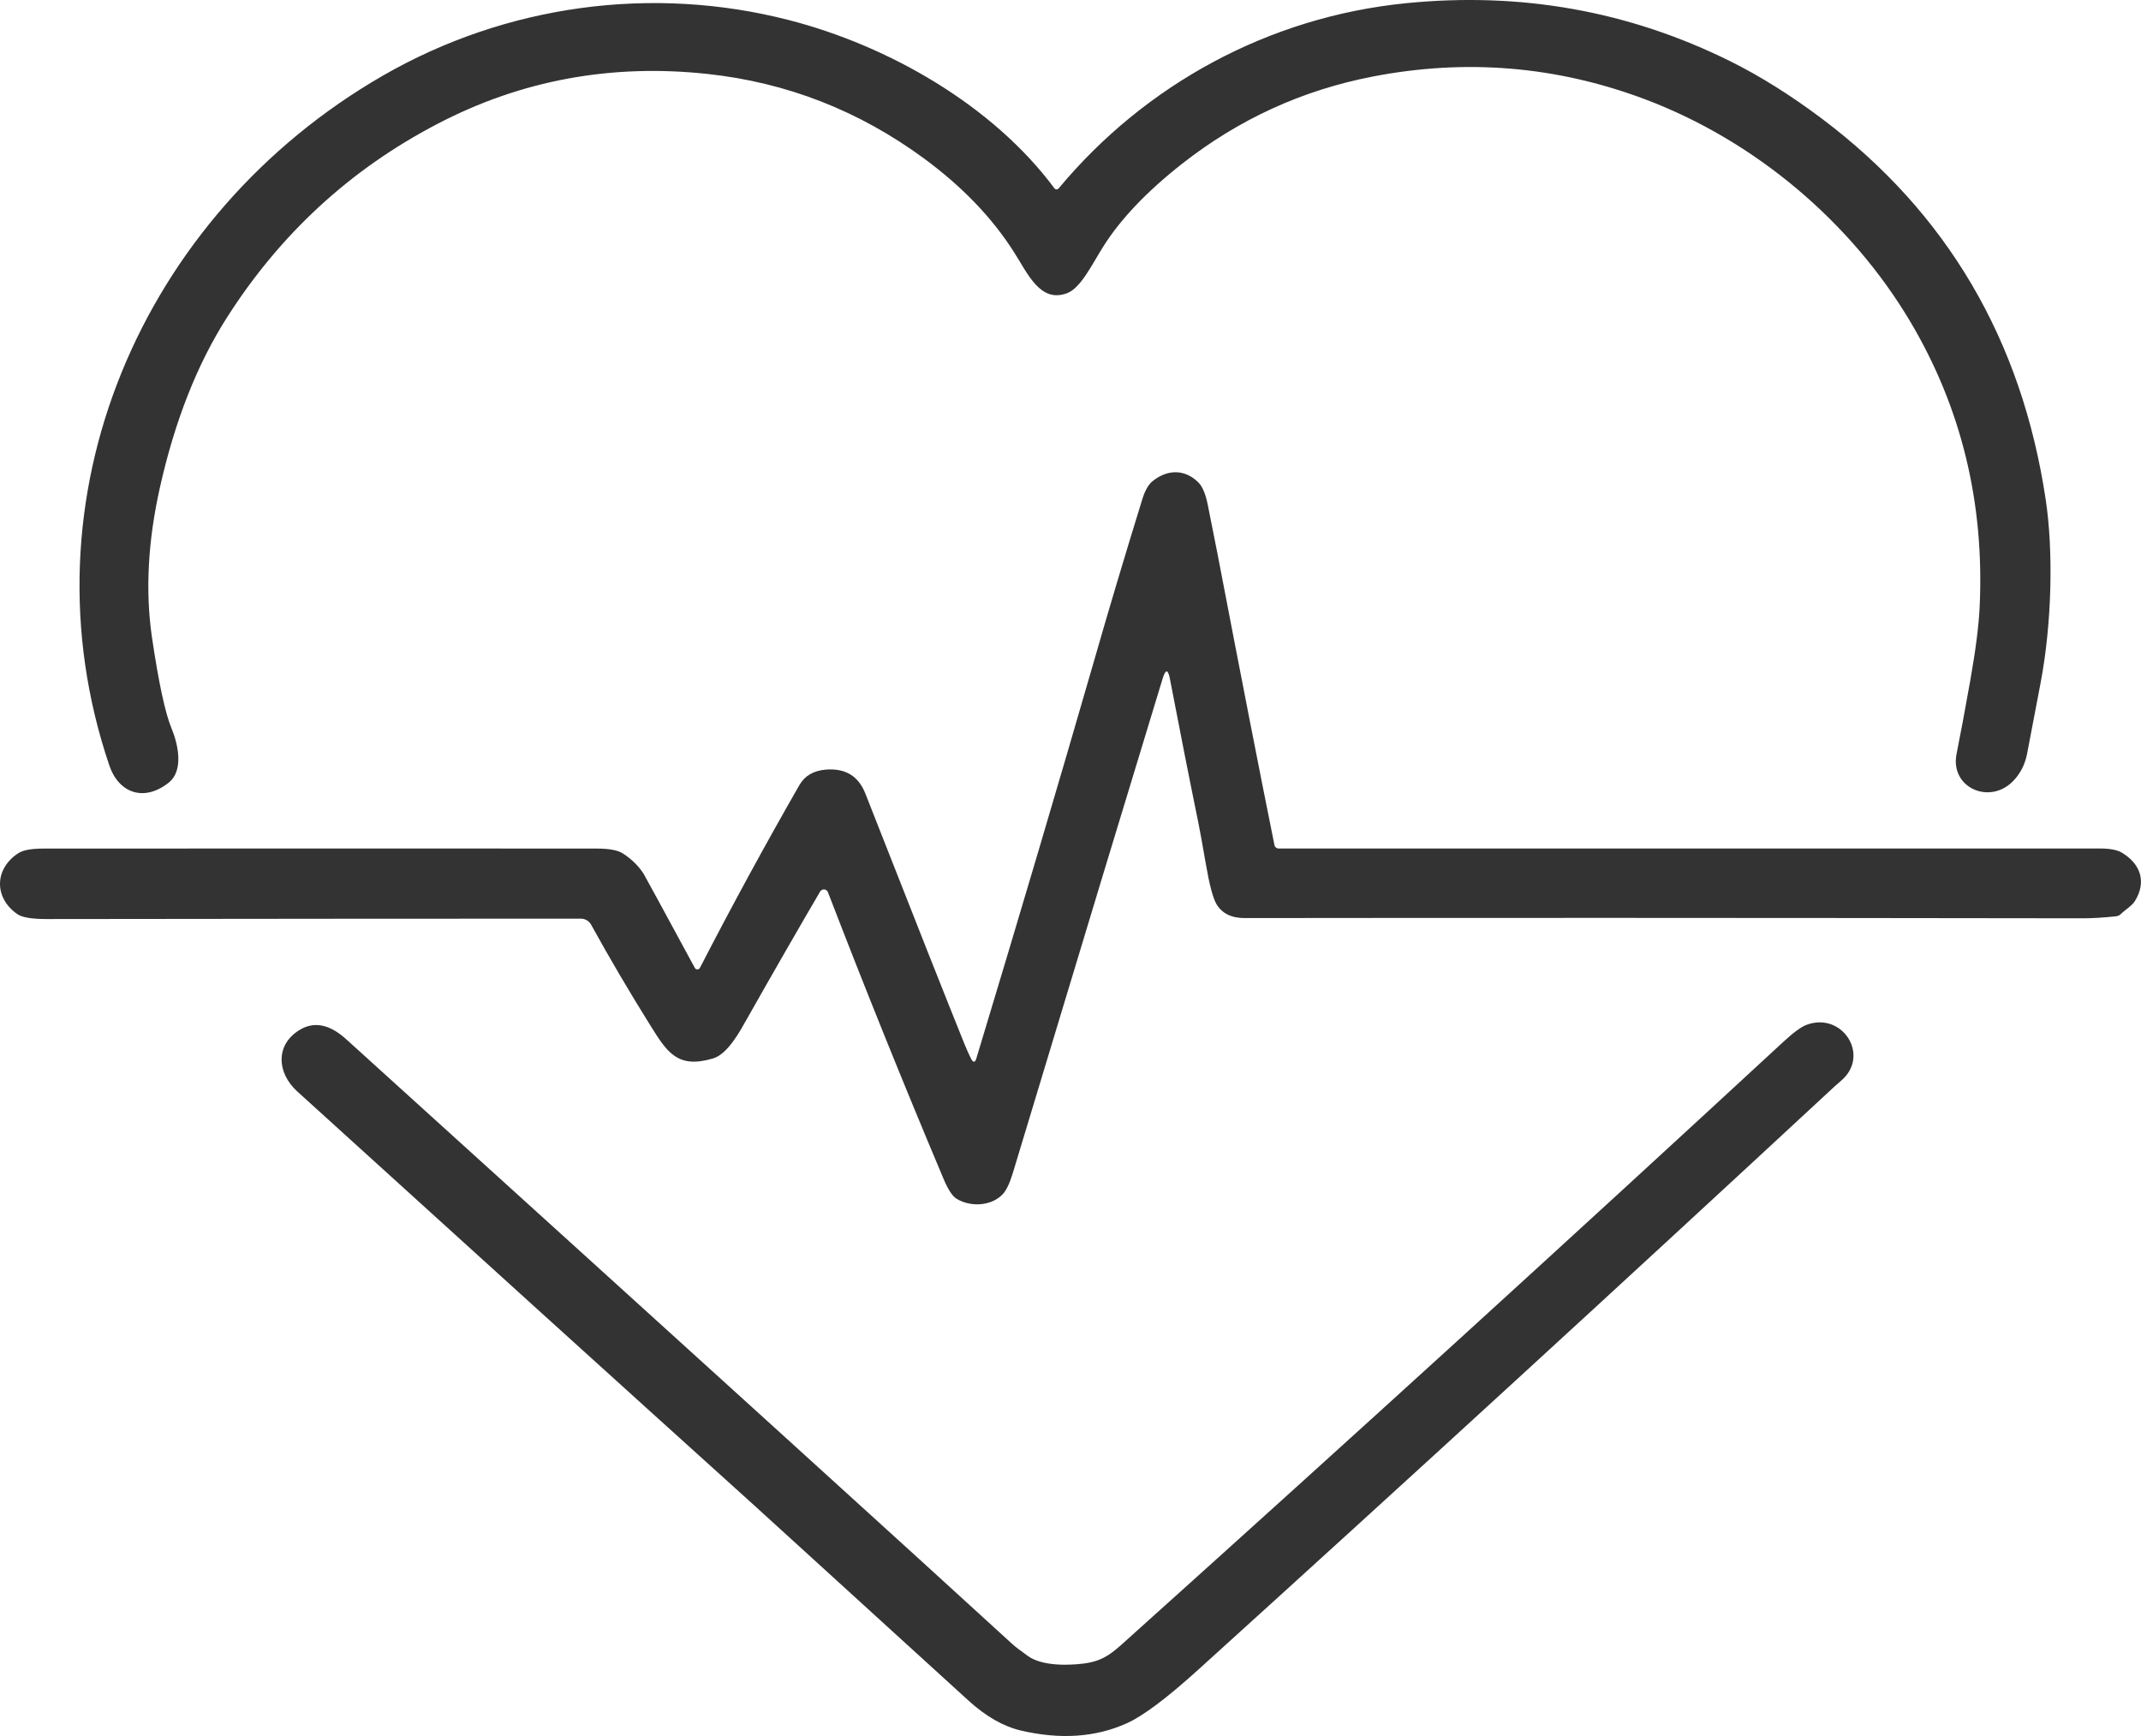<svg width="37" height="30" viewBox="0 0 37 30" fill="none" xmlns="http://www.w3.org/2000/svg">
<g clip-path="url(#clip0_72_7)">
<path d="M18.222 3.254C18.237 3.275 18.265 3.279 18.285 3.265C18.289 3.262 18.292 3.259 18.295 3.256C19.794 1.455 21.931 0.293 24.292 0.056C26.283 -0.144 28.154 0.19 29.907 1.061C30.422 1.317 30.948 1.647 31.482 2.048C33.65 3.678 34.941 5.875 35.354 8.639C35.486 9.52 35.462 10.765 35.264 11.806C35.114 12.594 35.035 13.004 35.029 13.038C34.992 13.216 34.915 13.365 34.798 13.489C34.391 13.921 33.694 13.613 33.813 13.026C33.879 12.698 33.958 12.275 34.05 11.757C34.143 11.233 34.197 10.808 34.212 10.481C34.295 8.684 33.894 7.041 33.011 5.555C31.993 3.843 30.334 2.429 28.412 1.709C26.894 1.142 25.333 1.012 23.728 1.322C22.507 1.557 21.405 2.062 20.422 2.835C19.815 3.313 19.36 3.791 19.061 4.269C18.869 4.575 18.676 4.978 18.442 5.066C17.977 5.242 17.763 4.731 17.519 4.35C17.143 3.76 16.628 3.224 15.972 2.741C14.847 1.914 13.6 1.426 12.228 1.278C10.56 1.098 9.002 1.386 7.552 2.145C6.052 2.928 4.842 4.043 3.92 5.49C3.407 6.296 3.022 7.272 2.765 8.418C2.555 9.351 2.51 10.216 2.626 11.013C2.742 11.797 2.854 12.32 2.963 12.583C3.069 12.837 3.188 13.307 2.915 13.525C2.492 13.862 2.053 13.709 1.889 13.227C0.326 8.609 2.44 3.718 6.612 1.31C8.742 0.081 11.271 -0.261 13.634 0.347C15.37 0.794 17.163 1.828 18.222 3.254Z" fill="#333333"/>
<path d="M20.218 11.731C20.185 11.562 20.144 11.56 20.093 11.724C19.605 13.321 18.741 16.17 17.503 20.272C17.448 20.453 17.388 20.577 17.324 20.642C17.127 20.845 16.769 20.862 16.53 20.715C16.459 20.671 16.384 20.557 16.308 20.376C15.61 18.722 14.944 17.07 14.308 15.418C14.293 15.38 14.249 15.36 14.211 15.375C14.195 15.382 14.181 15.393 14.173 15.407C13.802 16.041 13.377 16.779 12.9 17.622C12.794 17.809 12.58 18.215 12.322 18.291C11.708 18.473 11.529 18.183 11.247 17.733C10.879 17.144 10.535 16.56 10.216 15.98C10.181 15.916 10.112 15.875 10.037 15.875C7.442 15.875 4.365 15.878 0.805 15.882C0.55 15.882 0.382 15.854 0.301 15.798C-0.108 15.514 -0.098 15.012 0.318 14.743C0.401 14.69 0.545 14.664 0.75 14.664C5.253 14.662 8.442 14.662 10.316 14.664C10.531 14.664 10.684 14.693 10.772 14.753C10.921 14.851 11.037 14.967 11.123 15.1C11.139 15.125 11.434 15.667 12.008 16.727C12.021 16.751 12.051 16.76 12.075 16.747C12.084 16.742 12.091 16.735 12.095 16.727C12.648 15.655 13.222 14.601 13.816 13.565C13.909 13.404 14.062 13.316 14.276 13.299C14.61 13.274 14.836 13.411 14.955 13.714C15.82 15.917 16.39 17.355 16.663 18.03C16.706 18.136 16.745 18.223 16.78 18.292C16.819 18.369 16.851 18.366 16.875 18.284C17.63 15.788 18.302 13.515 18.894 11.465C19.163 10.528 19.445 9.584 19.739 8.633C19.787 8.476 19.848 8.369 19.923 8.311C20.186 8.103 20.483 8.11 20.711 8.338C20.781 8.409 20.835 8.537 20.872 8.722C20.959 9.159 21.015 9.44 21.039 9.563C21.439 11.649 21.767 13.33 22.025 14.605C22.031 14.638 22.061 14.663 22.097 14.663C27.973 14.663 32.706 14.663 36.297 14.663C36.464 14.663 36.589 14.687 36.67 14.735C36.991 14.927 37.103 15.24 36.891 15.577C36.84 15.656 36.732 15.717 36.651 15.796C36.63 15.817 36.602 15.83 36.572 15.834C36.358 15.857 36.166 15.869 35.994 15.869C30.33 15.861 25.502 15.86 21.509 15.865C21.279 15.865 21.117 15.784 21.021 15.621C20.962 15.519 20.901 15.291 20.84 14.936C20.78 14.591 20.738 14.358 20.714 14.24C20.553 13.454 20.388 12.617 20.218 11.731Z" fill="#333333"/>
<path d="M18.708 28.75C19.108 28.704 19.25 28.538 19.598 28.226C23.403 24.808 27.143 21.401 30.82 18.003C30.994 17.842 31.129 17.743 31.223 17.709C31.84 17.481 32.33 18.241 31.816 18.677C31.752 18.732 31.718 18.761 31.714 18.766C27.998 22.212 24.331 25.573 20.713 28.849C20.166 29.345 19.752 29.655 19.47 29.781C18.932 30.023 18.322 30.064 17.642 29.905C17.34 29.834 17.036 29.661 16.731 29.382C14.349 27.212 13.117 26.09 13.035 26.015C10.572 23.792 7.94 21.406 5.136 18.86C4.788 18.545 4.754 18.061 5.171 17.802C5.423 17.645 5.693 17.697 5.981 17.957C12.104 23.504 15.94 26.986 17.486 28.403C17.537 28.45 17.628 28.521 17.762 28.616C18.002 28.788 18.429 28.782 18.708 28.75Z" fill="#333333"/>
</g>
<defs>
<clipPath id="clip0_72_7">
<rect width="37" height="30" fill="white"/>
</clipPath>
</defs>
</svg>
